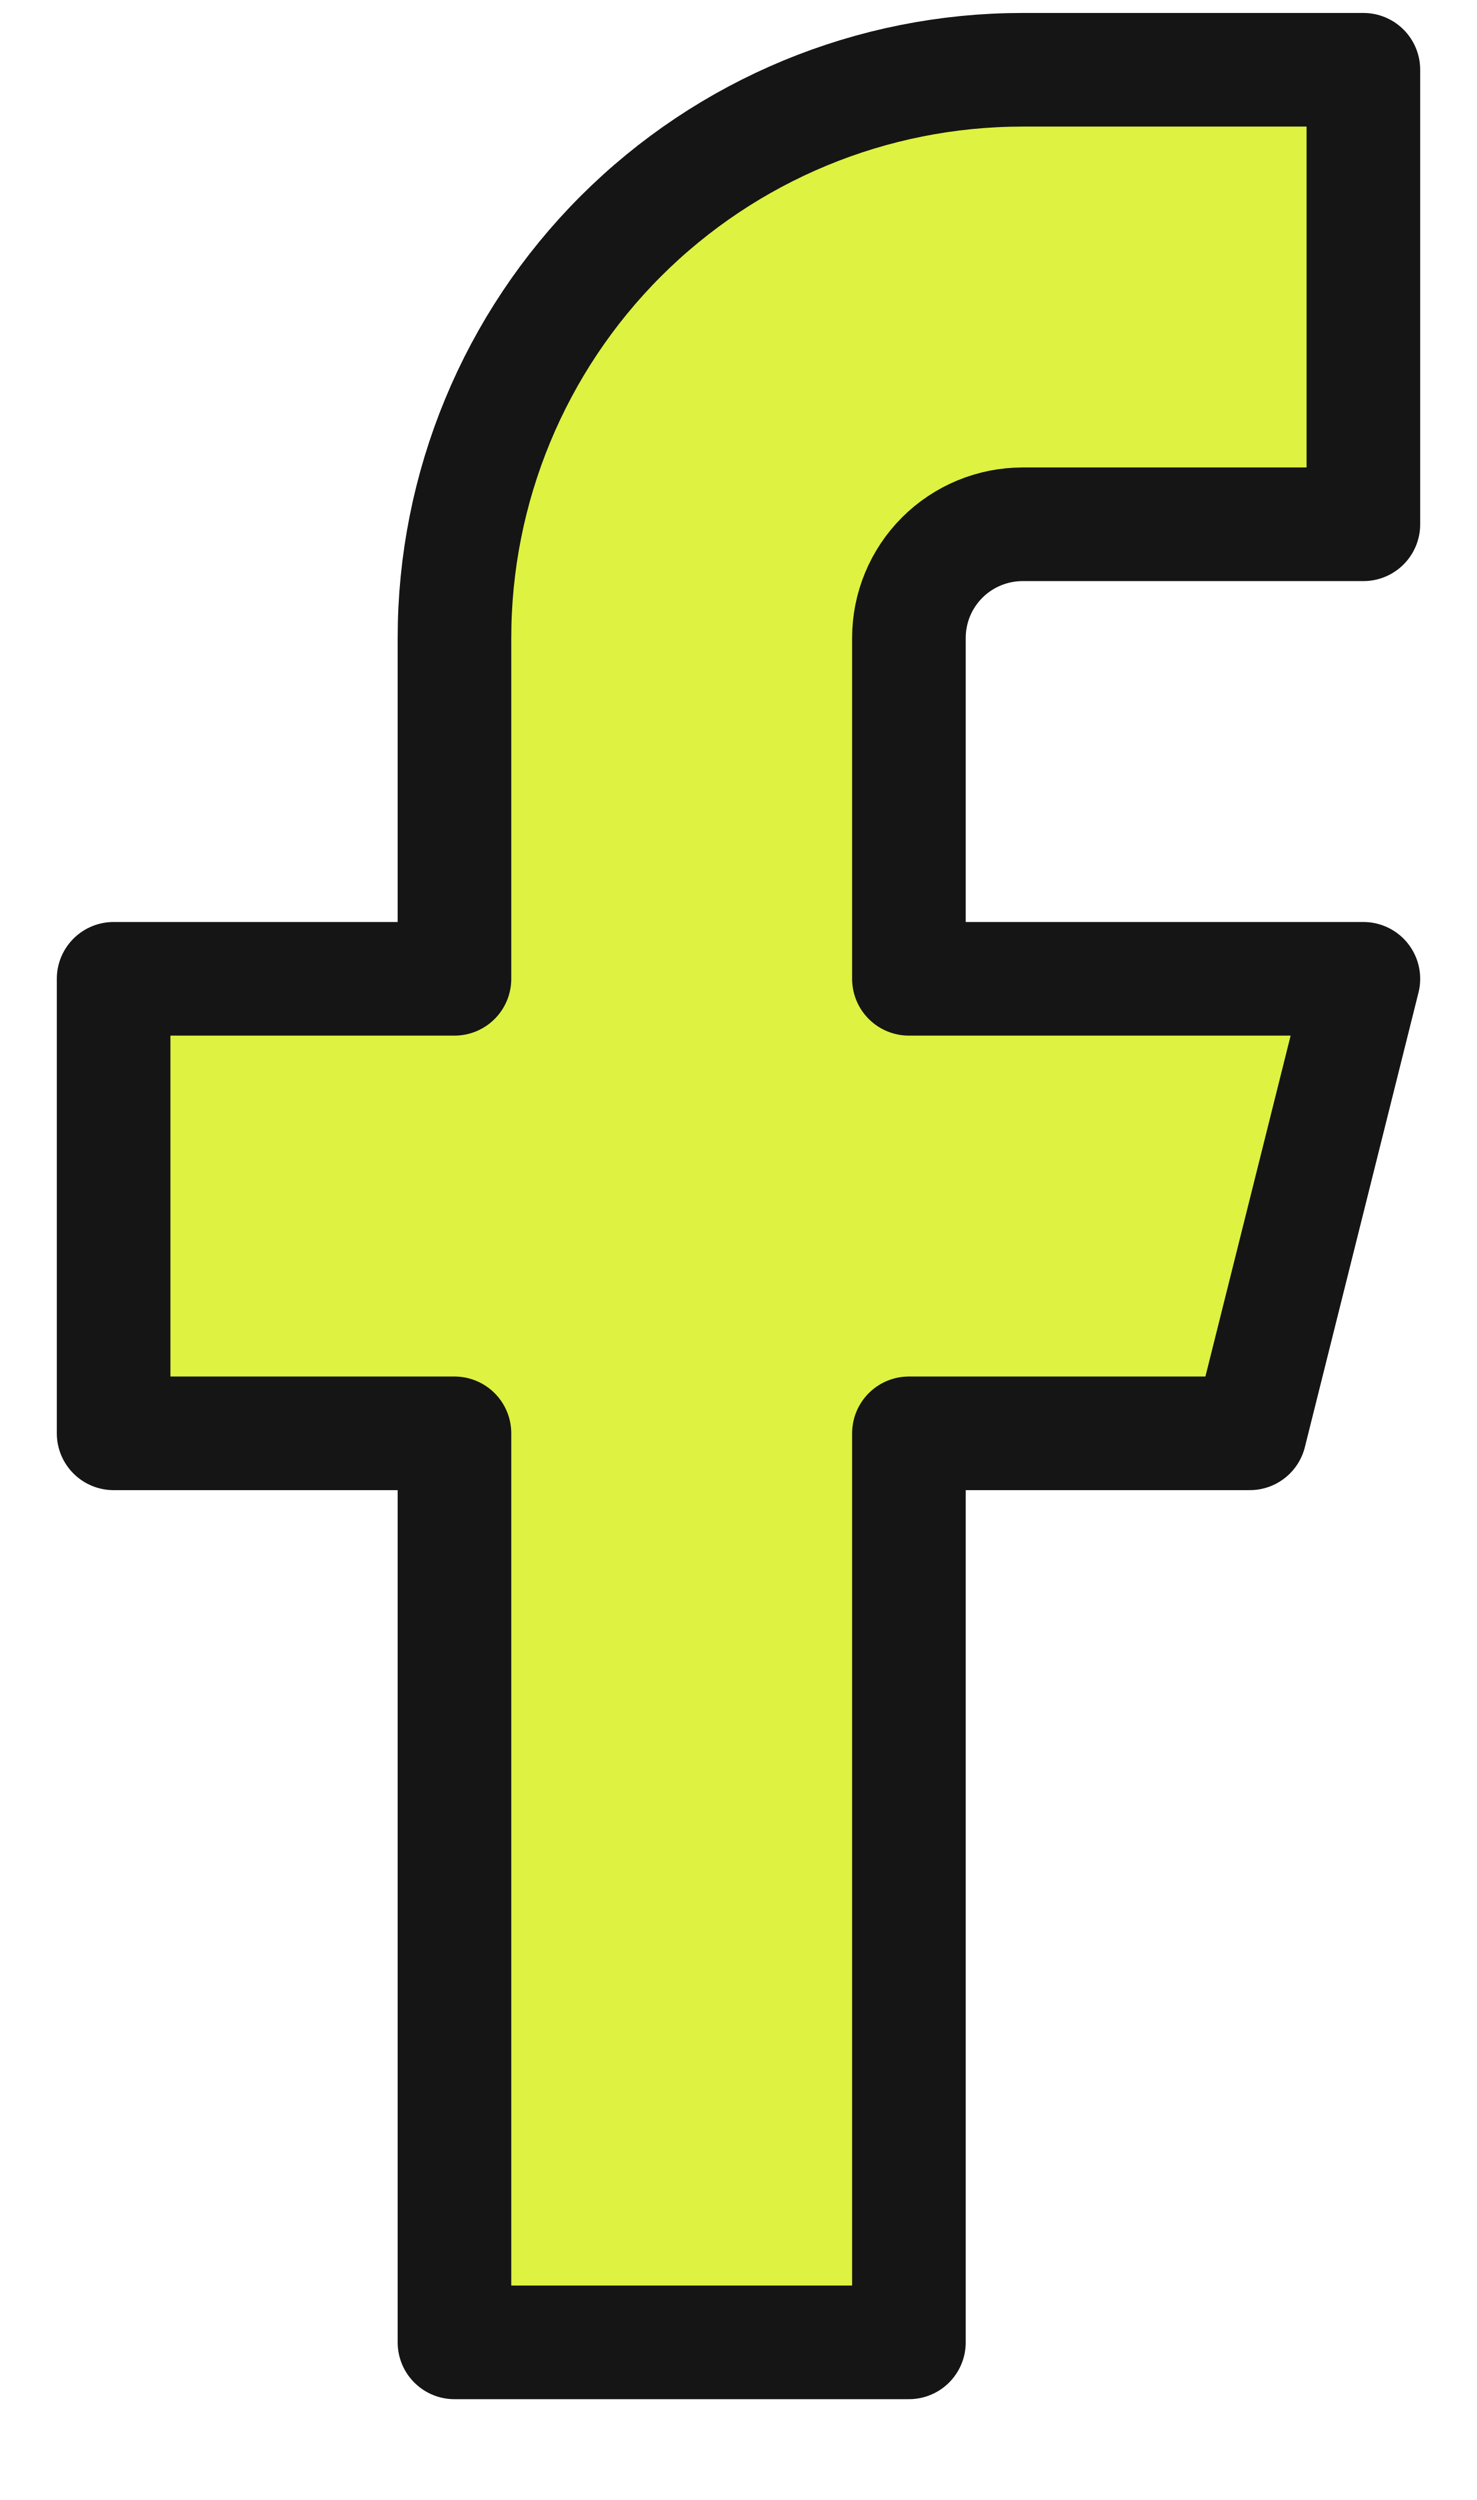 <svg width="13" height="22" viewBox="0 0 13 22" fill="none" xmlns="http://www.w3.org/2000/svg">
<path d="M12 0.614H9C7.674 0.614 6.402 1.141 5.464 2.079C4.527 3.016 4 4.288 4 5.614V8.614H1V12.614H4V20.614H8V12.614H11L12 8.614H8V5.614C8 5.349 8.105 5.095 8.293 4.907C8.48 4.72 8.735 4.614 9 4.614H12V0.614Z" fill="#DEF241" stroke="#151515" stroke-linecap="round" stroke-linejoin="round"/>
</svg>
